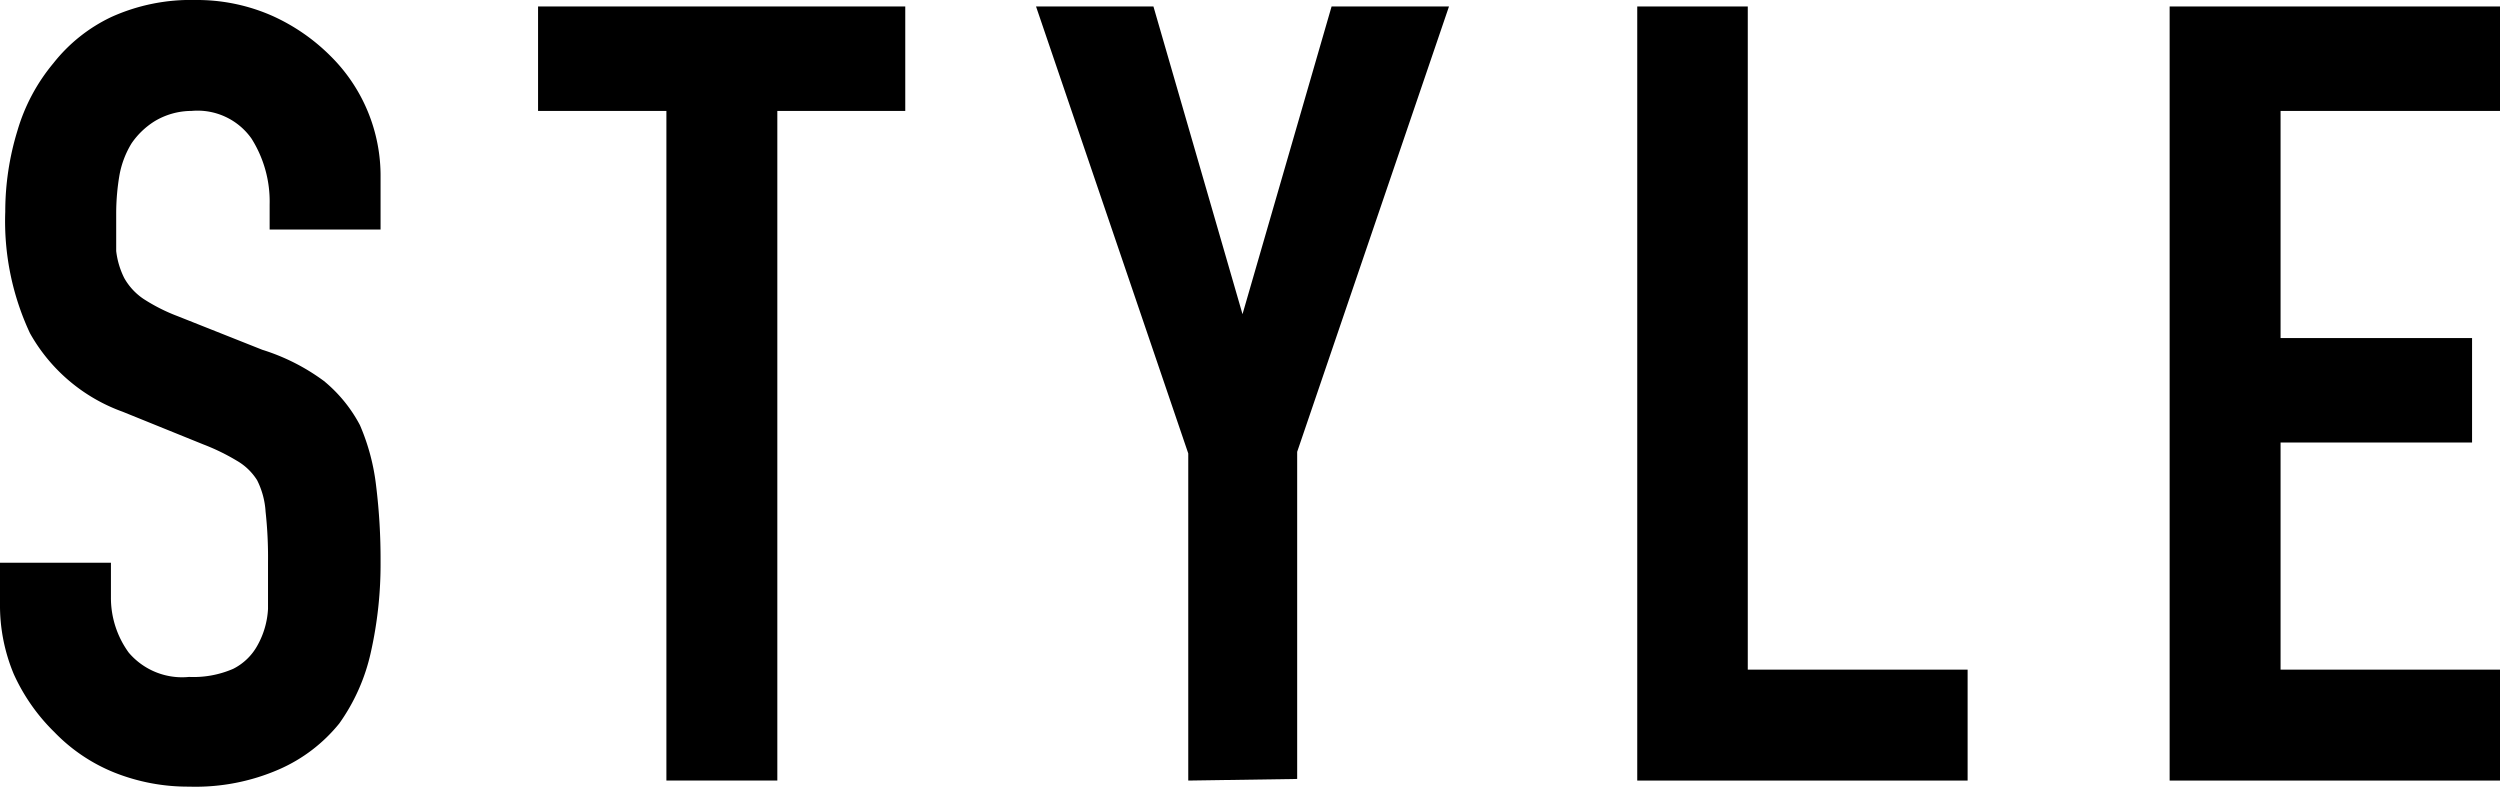 <svg xmlns="http://www.w3.org/2000/svg" viewBox="0 0 61.75 19.44"><path d="M9.4,5.67H6.66V5.05a2.91,2.91,0,0,0-.45-1.63,1.63,1.63,0,0,0-1.48-.68A1.77,1.77,0,0,0,3.81,3a1.93,1.93,0,0,0-.56.54,2.28,2.28,0,0,0-.3.79,5.64,5.64,0,0,0-.08.93c0,.38,0,.69,0,.94a2,2,0,0,0,.2.67,1.52,1.52,0,0,0,.47.51,4.43,4.43,0,0,0,.85.43l2.09.83A5.13,5.13,0,0,1,8,9.41a3.56,3.56,0,0,1,.89,1.09A5.3,5.3,0,0,1,9.29,12a14.83,14.83,0,0,1,.11,1.87,9.93,9.93,0,0,1-.24,2.24,4.81,4.81,0,0,1-.78,1.76A3.94,3.94,0,0,1,6.9,19a5.16,5.16,0,0,1-2.23.43,4.91,4.91,0,0,1-1.85-.35,4.28,4.28,0,0,1-1.48-1,4.73,4.73,0,0,1-1-1.43A4.4,4.4,0,0,1,0,14.9v-1H2.74v.86a2.3,2.3,0,0,0,.44,1.36,1.73,1.73,0,0,0,1.49.6,2.46,2.46,0,0,0,1.09-.2,1.4,1.4,0,0,0,.6-.58,2.07,2.07,0,0,0,.26-.9c0-.35,0-.73,0-1.16a10.33,10.33,0,0,0-.06-1.24,2,2,0,0,0-.21-.78,1.44,1.44,0,0,0-.5-.48,5.25,5.25,0,0,0-.82-.4l-2-.81A4.29,4.29,0,0,1,.74,8.23a6.53,6.53,0,0,1-.61-3,6.8,6.8,0,0,1,.3-2,4.62,4.62,0,0,1,.89-1.67A4,4,0,0,1,2.75.42,4.76,4.76,0,0,1,4.83,0,4.6,4.6,0,0,1,6.7.38a4.83,4.83,0,0,1,1.46,1,4.16,4.16,0,0,1,1.24,3Z"/><path d="M16.46,19.28V2.74H13.29V.16h9.07V2.74H19.2V19.28Z"/><path d="M29.35,19.28V11.2L25.59.16h2.9l2.2,7.6h0l2.2-7.6h2.9l-3.75,11v8.08Z"/><path d="M40.44,19.28V.16h2.73V16.54H48.6v2.74Z"/><path d="M53.59,19.28V.16h8.16V2.74H56.33V8.35h4.73v2.58H56.33v5.61h5.42v2.74Z"/></svg>